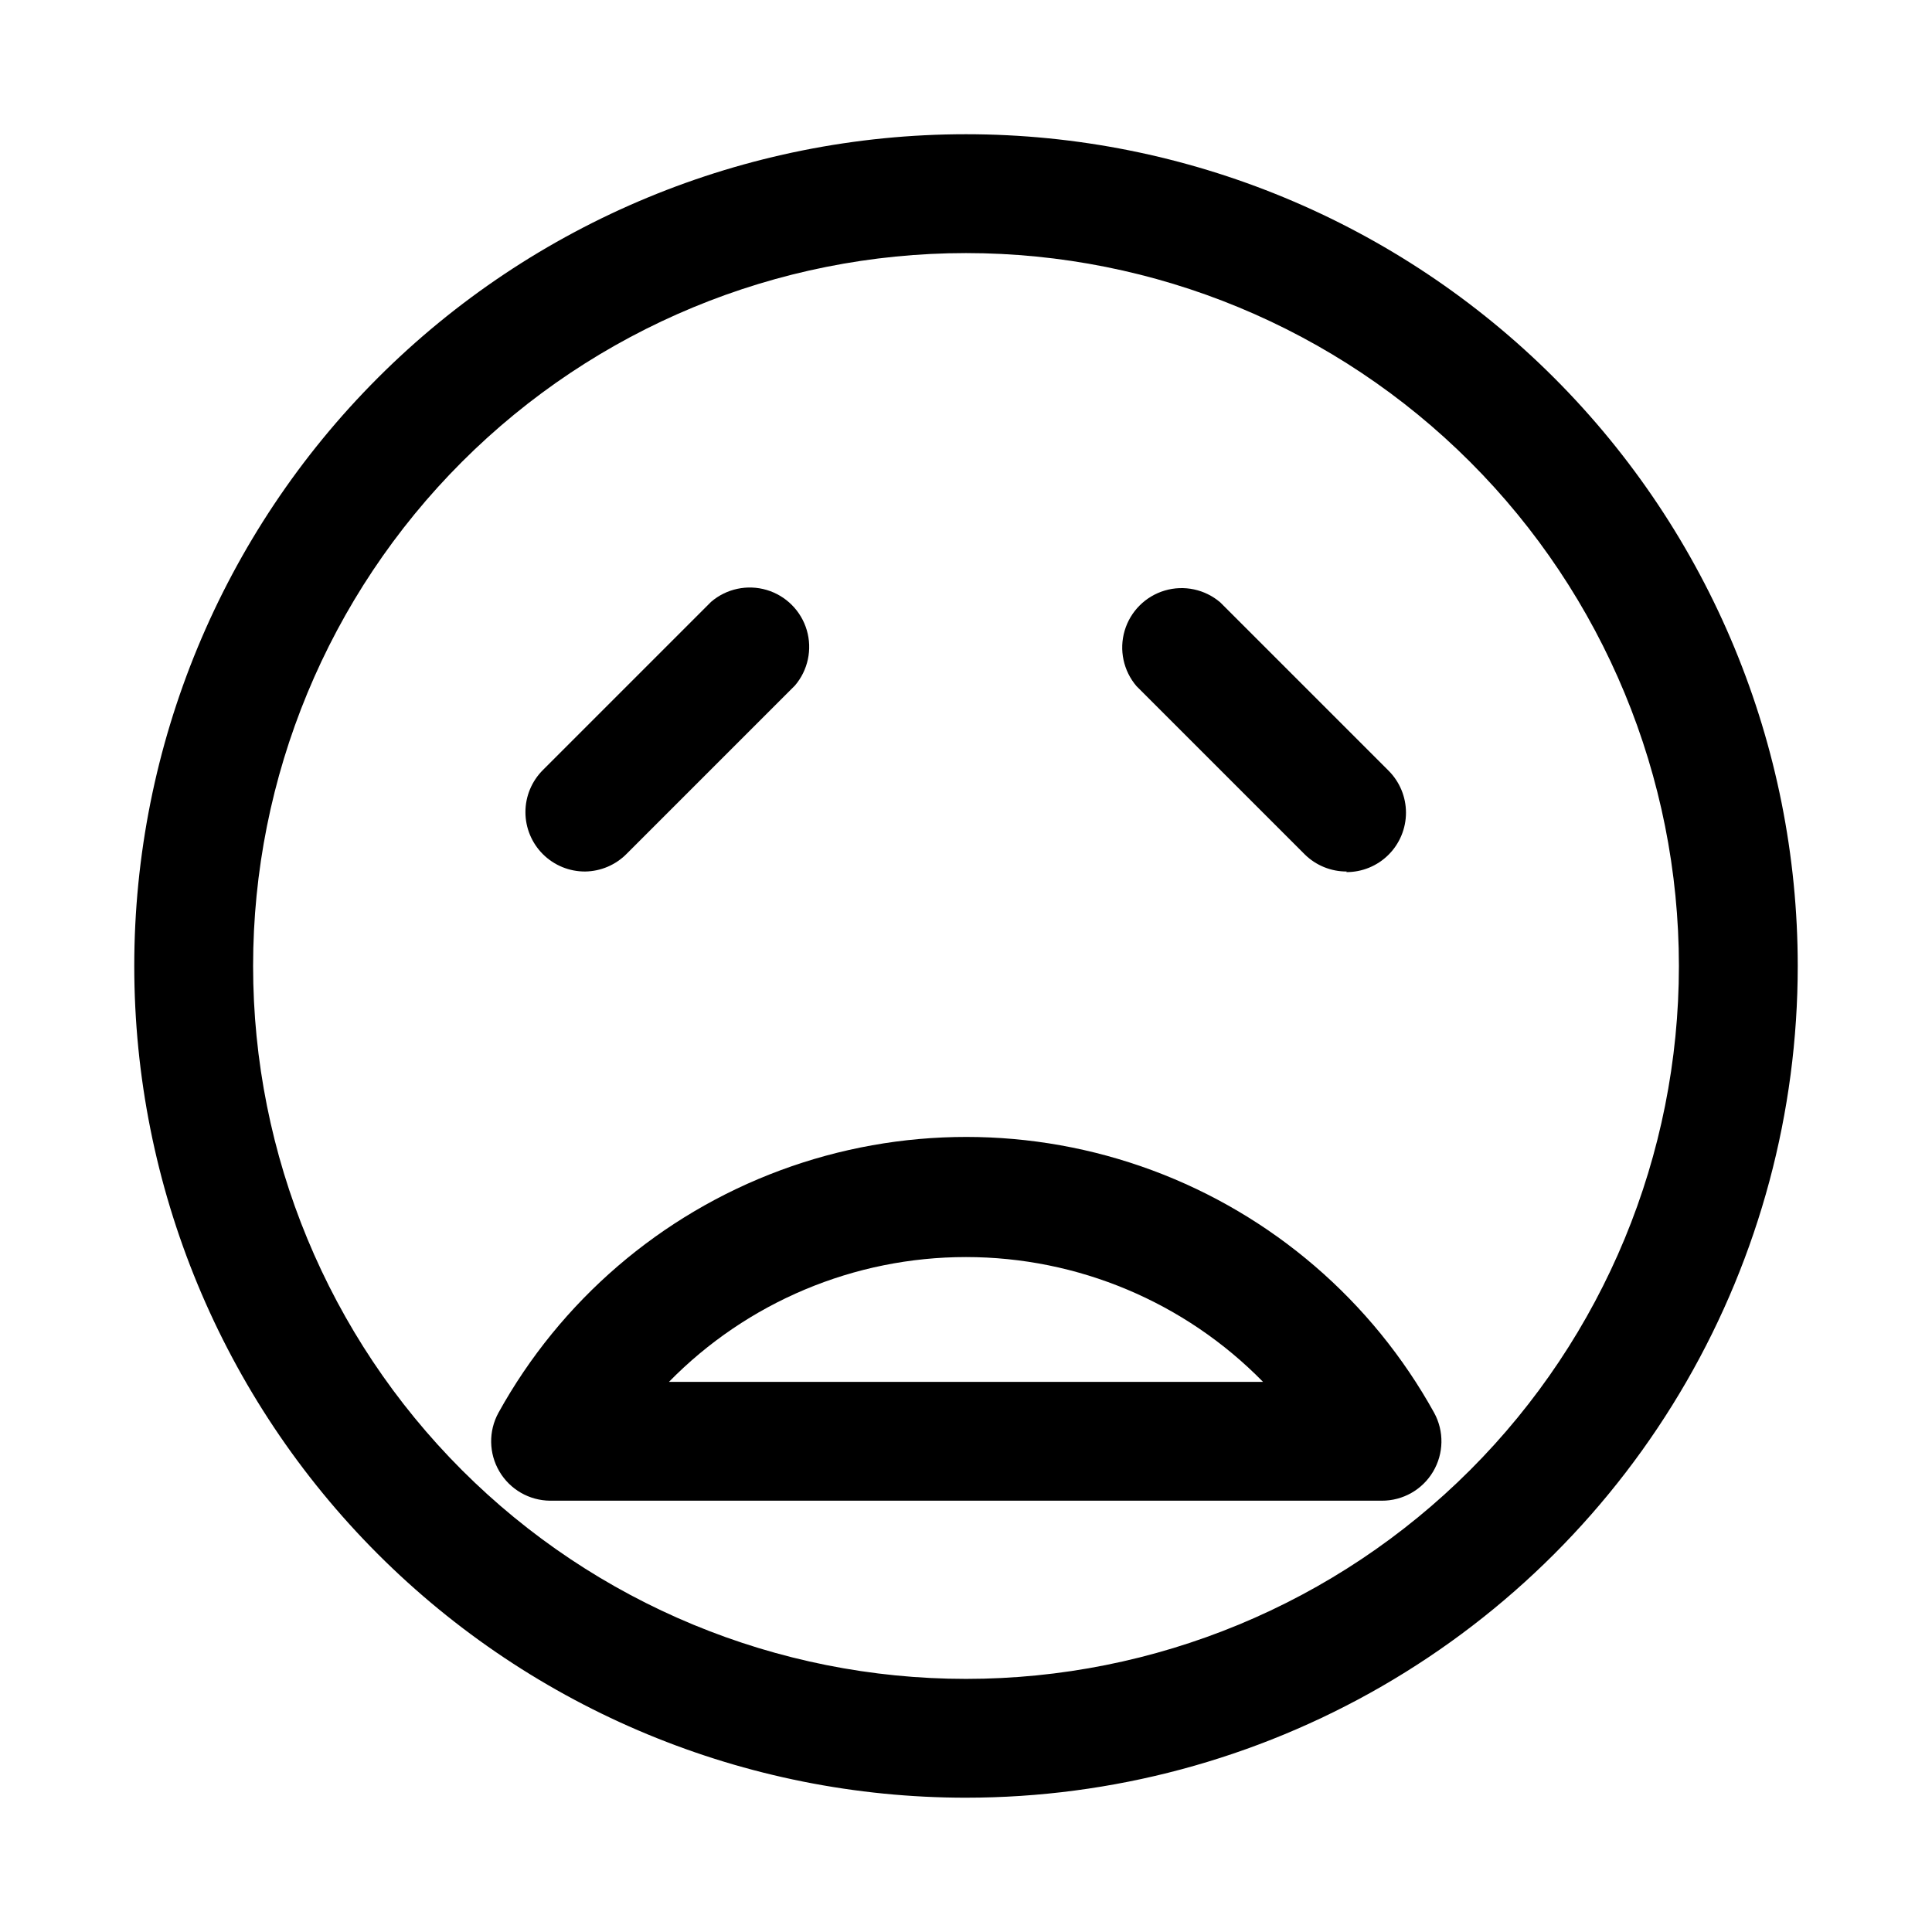 <?xml version="1.0" encoding="UTF-8"?>
<!-- Uploaded to: SVG Repo, www.svgrepo.com, Generator: SVG Repo Mixer Tools -->
<svg fill="#000000" width="800px" height="800px" version="1.1" viewBox="144 144 512 512" xmlns="http://www.w3.org/2000/svg">
 <g>
  <path d="m400 620.41c-58.461 0-114.52-23.223-155.86-64.559-41.336-41.336-64.559-97.398-64.559-155.86 0-58.461 23.223-114.52 64.559-155.86s97.398-64.559 155.86-64.559c58.457 0 114.52 23.223 155.86 64.559 41.336 41.336 64.559 97.398 64.559 155.86 0 38.691-10.184 76.699-29.527 110.21-19.348 33.508-47.172 61.332-80.68 80.68-33.508 19.344-71.516 29.527-110.21 29.527zm0-409.34c-50.109 0-98.164 19.906-133.59 55.336s-55.336 83.484-55.336 133.59c0 50.105 19.906 98.16 55.336 133.59 35.43 35.434 83.484 55.336 133.59 55.336 50.105 0 98.16-19.902 133.59-55.336 35.434-35.43 55.336-83.484 55.336-133.59 0-50.109-19.902-98.164-55.336-133.59-35.43-35.43-83.484-55.336-133.59-55.336z"/>
  <path d="m510.21 541.7h-220.42c-5.539-0.039-10.648-2.988-13.457-7.766-2.809-4.777-2.898-10.676-0.238-15.535 16.414-29.668 42.922-52.465 74.711-64.258 31.789-11.789 66.754-11.789 98.543 0 31.789 11.793 58.301 34.59 74.715 64.258 2.672 4.883 2.566 10.816-0.281 15.602-2.844 4.789-8.008 7.715-13.574 7.699zm-188.93-31.488h157.44c-20.73-21.156-49.102-33.078-78.719-33.078-29.621 0-57.992 11.922-78.723 33.078z"/>
  <path d="m299.08 374.96c-4.191 0.023-8.223-1.625-11.195-4.582-2.973-2.957-4.644-6.981-4.641-11.176 0.004-4.191 1.68-8.211 4.66-11.164l44.555-44.555c4.051-3.473 9.59-4.652 14.707-3.141 5.117 1.516 9.117 5.516 10.633 10.633 1.512 5.117 0.328 10.652-3.141 14.707l-44.555 44.555c-2.91 2.965-6.871 4.664-11.023 4.723z"/>
  <path d="m500.92 374.96c-4.184 0.023-8.207-1.617-11.18-4.566l-44.555-44.555c-3.469-4.055-4.652-9.59-3.141-14.707 1.516-5.117 5.516-9.117 10.633-10.633 5.117-1.512 10.652-0.328 14.707 3.141l44.555 44.555c2.981 2.953 4.656 6.973 4.66 11.168 0 4.191-1.668 8.215-4.641 11.172-2.973 2.957-7.004 4.609-11.195 4.582z"/>
 </g>
</svg>